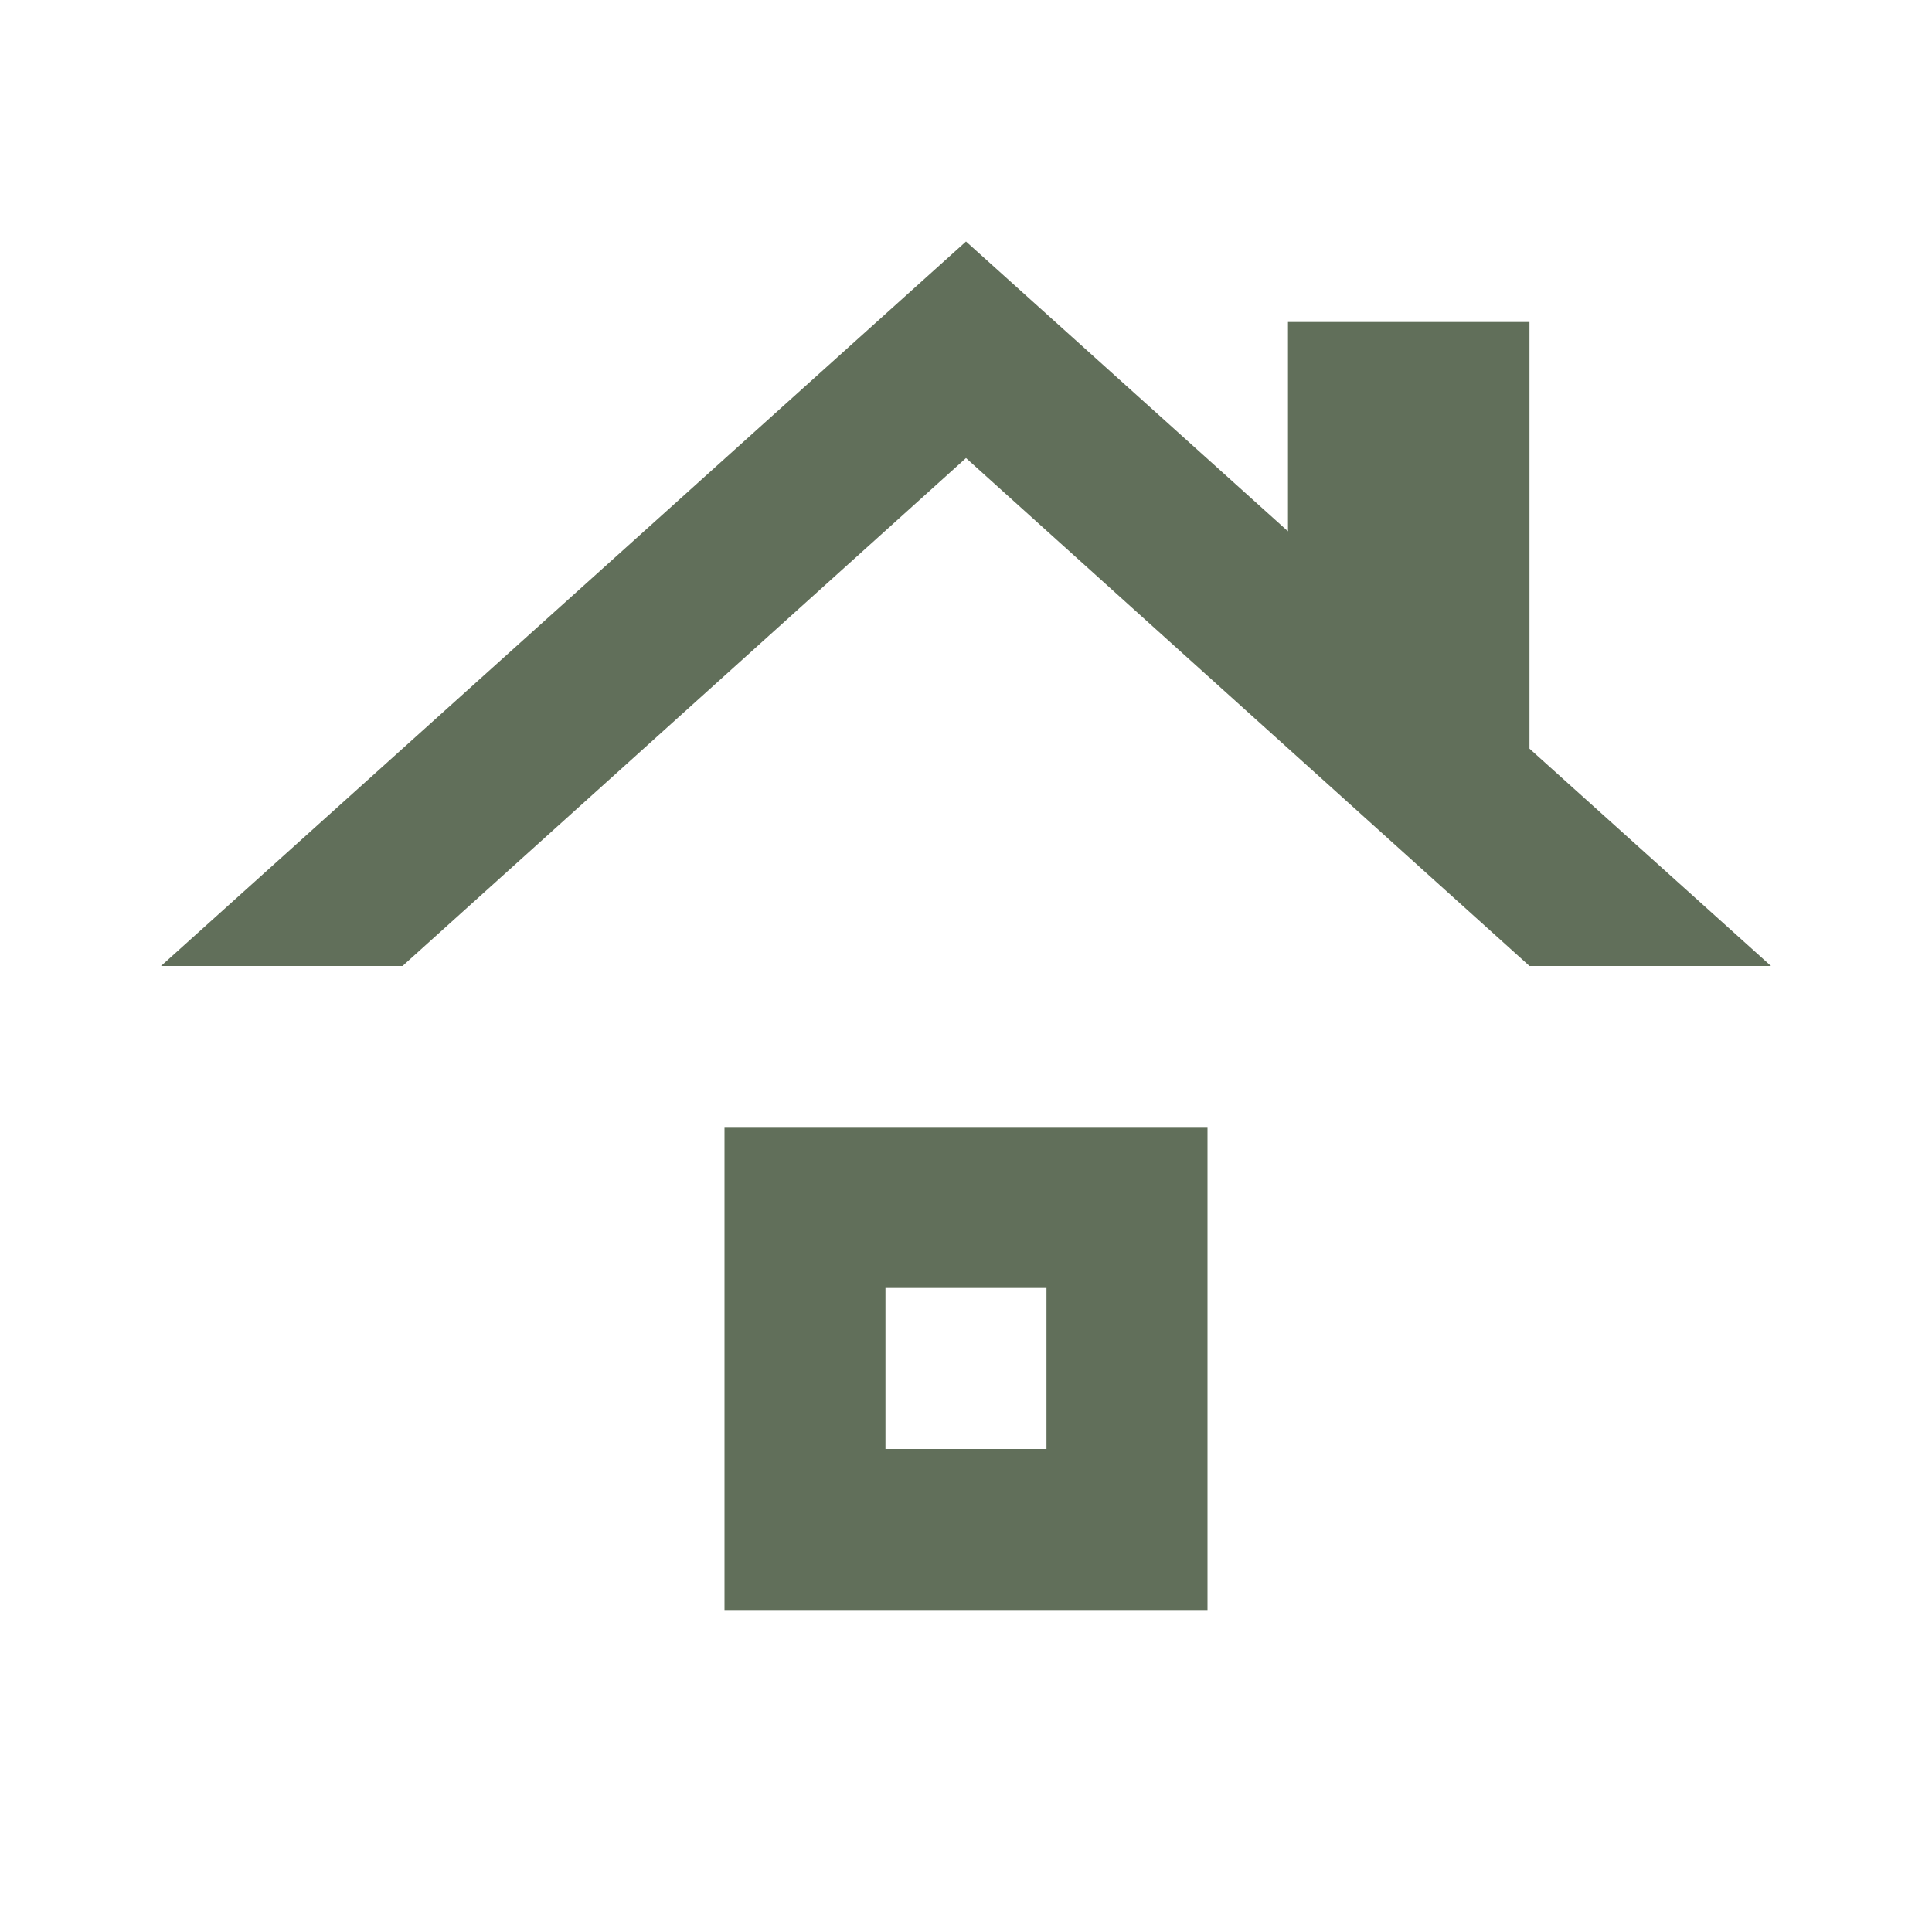 <svg width="32" height="32" viewBox="0 0 32 32" fill="none" xmlns="http://www.w3.org/2000/svg">
<path d="M17.333 24H14.666V21.333H17.333V24ZM20 18.667H12V26.667H20V18.667ZM25.333 12.4V5.333H21.333V8.8L16 4L2.667 16H6.667L16 7.587L25.333 16H29.333L25.333 12.4Z" fill="#616F5A"/>
</svg>
